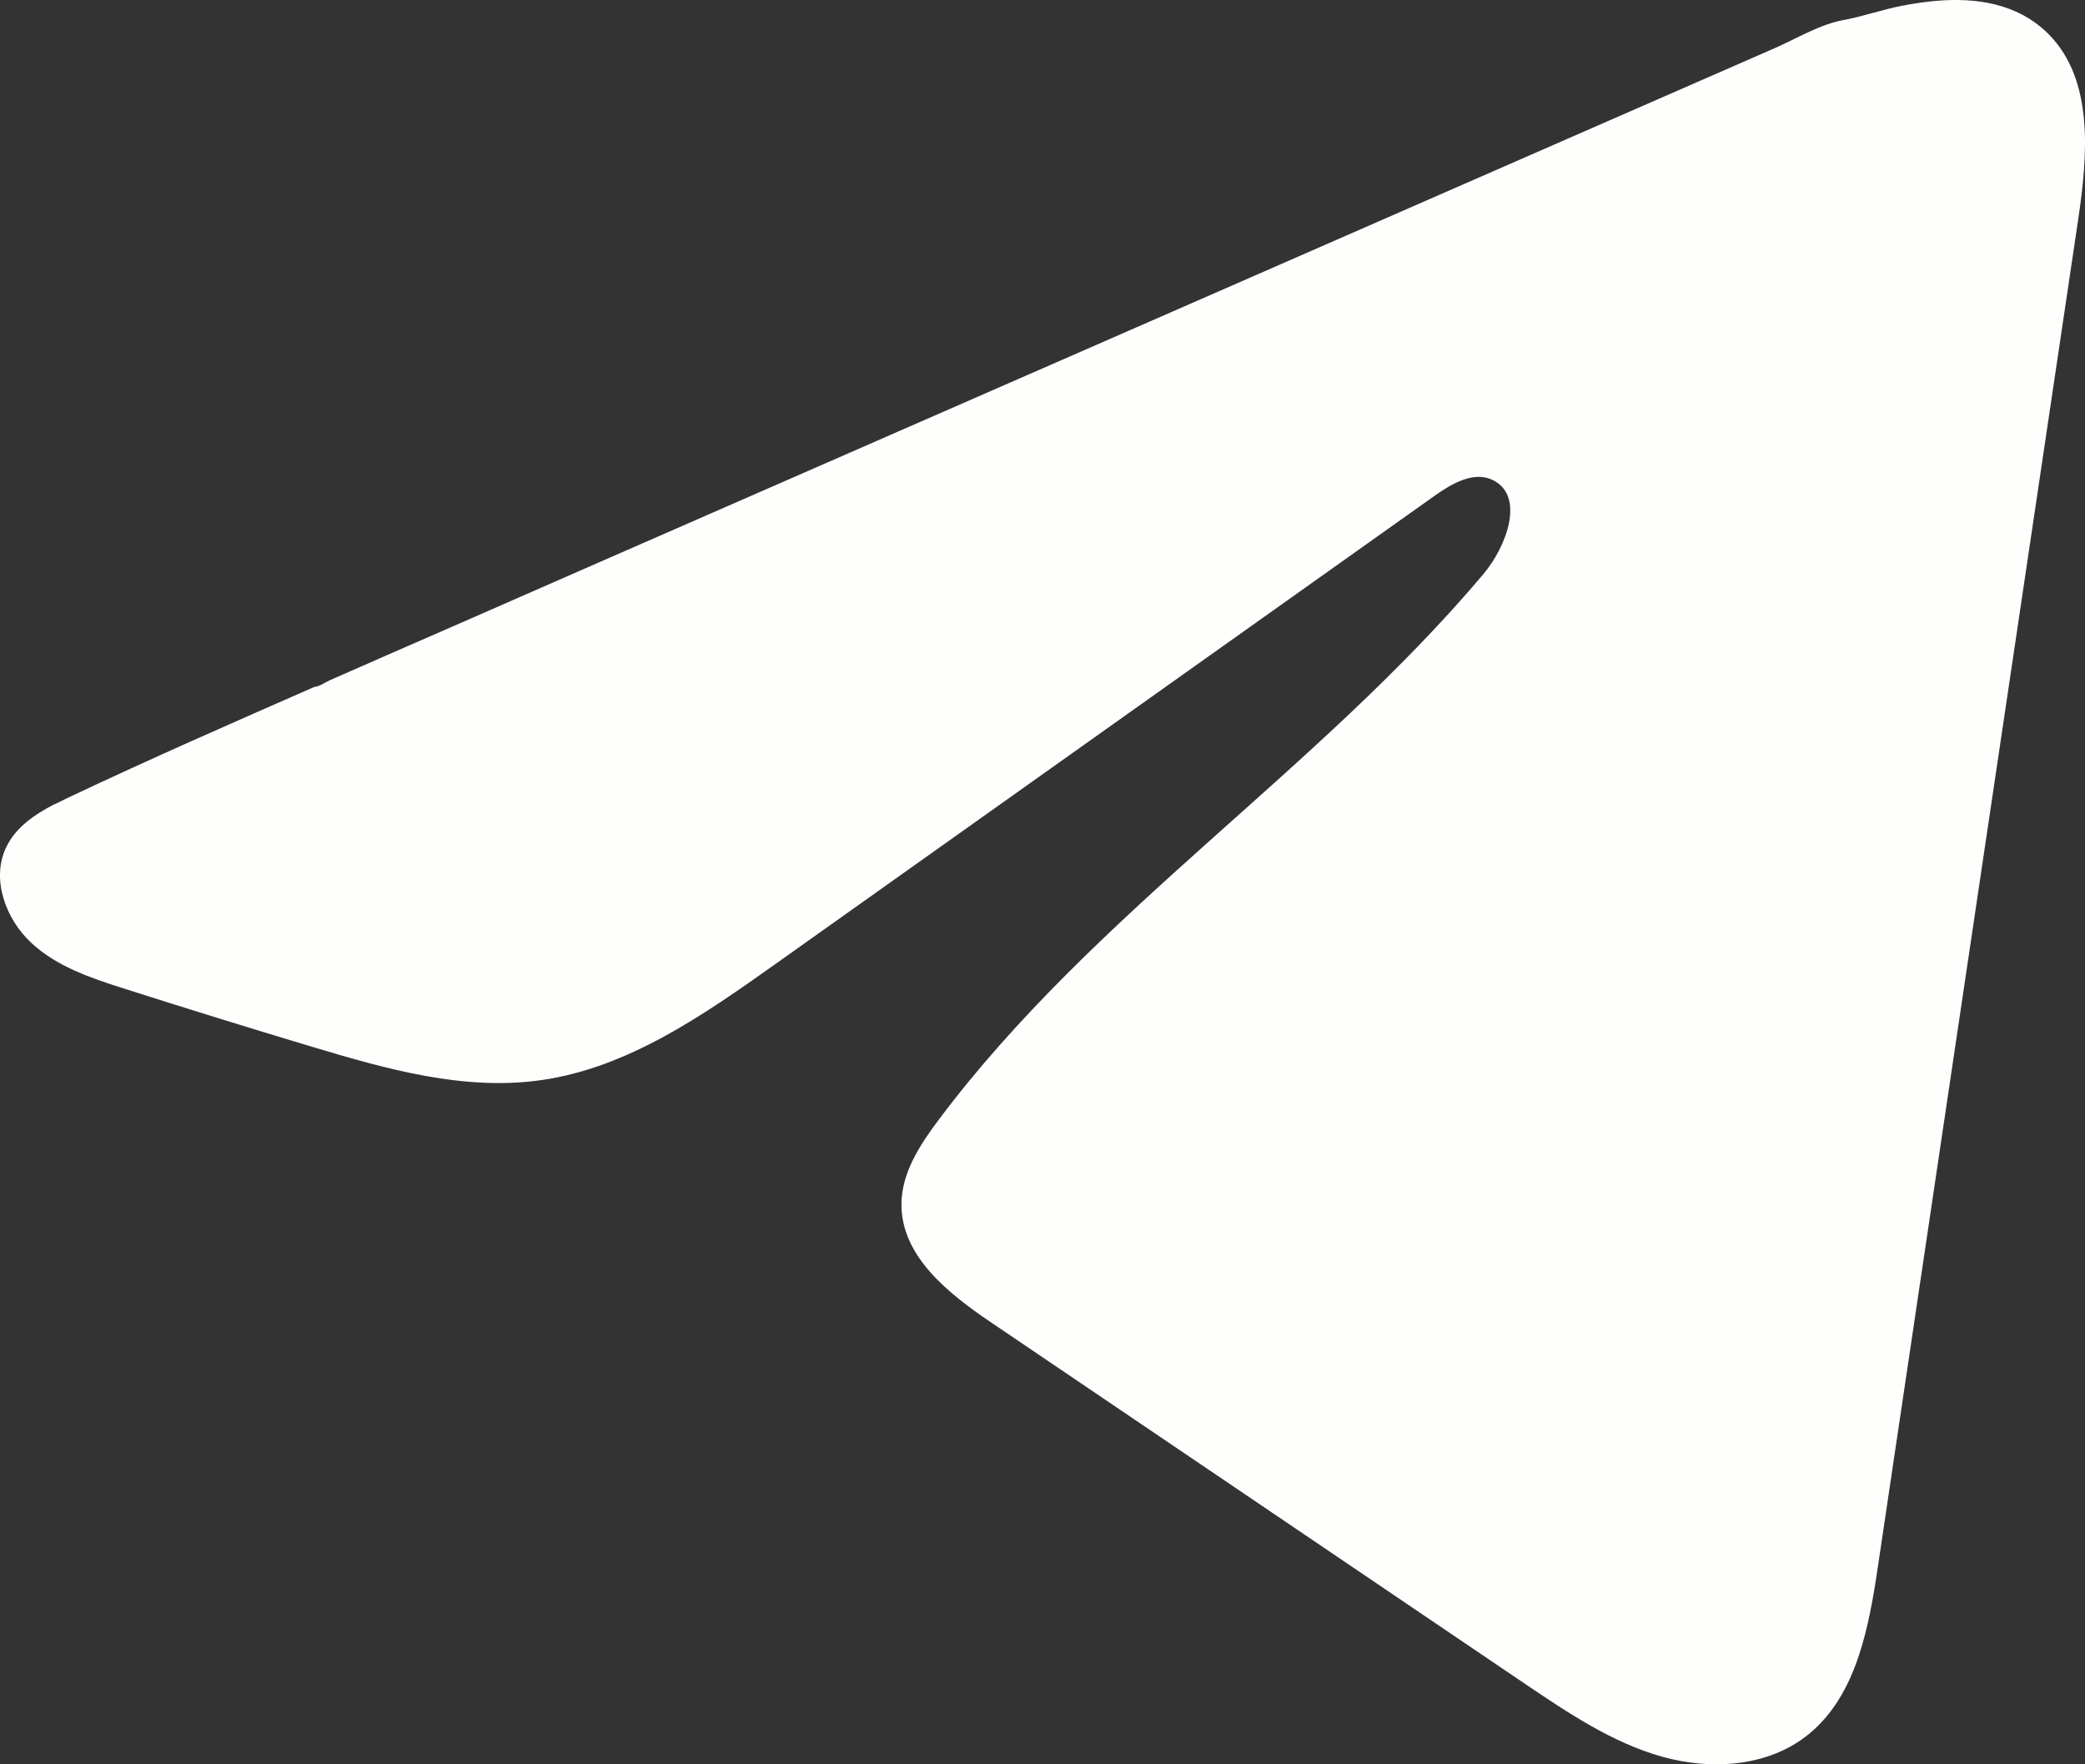<svg width="39" height="33" viewBox="0 0 39 33" fill="none" xmlns="http://www.w3.org/2000/svg">
<rect x="0" y="0" width="39" height="33" fill="#333333" stroke="none"/>
<path d="M1.025 15.043C1.114 14.997 1.204 14.954 1.291 14.912C2.809 14.194 4.347 13.52 5.883 12.847C5.966 12.847 6.105 12.749 6.183 12.717C6.302 12.664 6.421 12.614 6.539 12.561C6.768 12.46 6.996 12.362 7.222 12.261C7.679 12.062 8.134 11.863 8.59 11.664L11.324 10.466C13.147 9.67 14.972 8.871 16.794 8.074C18.617 7.277 20.442 6.478 22.265 5.682C24.087 4.885 25.912 4.086 27.735 3.289C29.557 2.493 31.382 1.694 33.205 0.897C33.61 0.718 34.049 0.453 34.483 0.375C34.848 0.308 35.204 0.18 35.571 0.109C36.268 -0.026 37.036 -0.081 37.703 0.215C37.933 0.318 38.146 0.462 38.323 0.643C39.169 1.499 39.051 2.905 38.872 4.109C37.624 12.502 36.377 20.897 35.128 29.29C34.958 30.441 34.725 31.705 33.836 32.433C33.084 33.049 32.013 33.117 31.084 32.856C30.155 32.593 29.335 32.041 28.532 31.499C25.198 29.241 21.861 26.984 18.527 24.727C17.735 24.191 16.853 23.491 16.862 22.518C16.866 21.932 17.209 21.41 17.558 20.945C20.455 17.08 24.636 14.425 27.746 10.739C28.184 10.219 28.529 9.281 27.927 8.981C27.569 8.802 27.157 9.045 26.83 9.276C22.719 12.195 18.61 15.116 14.499 18.035C13.158 18.987 11.752 19.967 10.135 20.201C8.689 20.411 7.234 19.999 5.834 19.578C4.661 19.226 3.49 18.864 2.323 18.491C1.703 18.294 1.063 18.081 0.584 17.634C0.104 17.188 -0.171 16.437 0.118 15.842C0.299 15.469 0.651 15.233 1.02 15.041L1.025 15.043Z" fill="#FEFFFC"/>
</svg>
